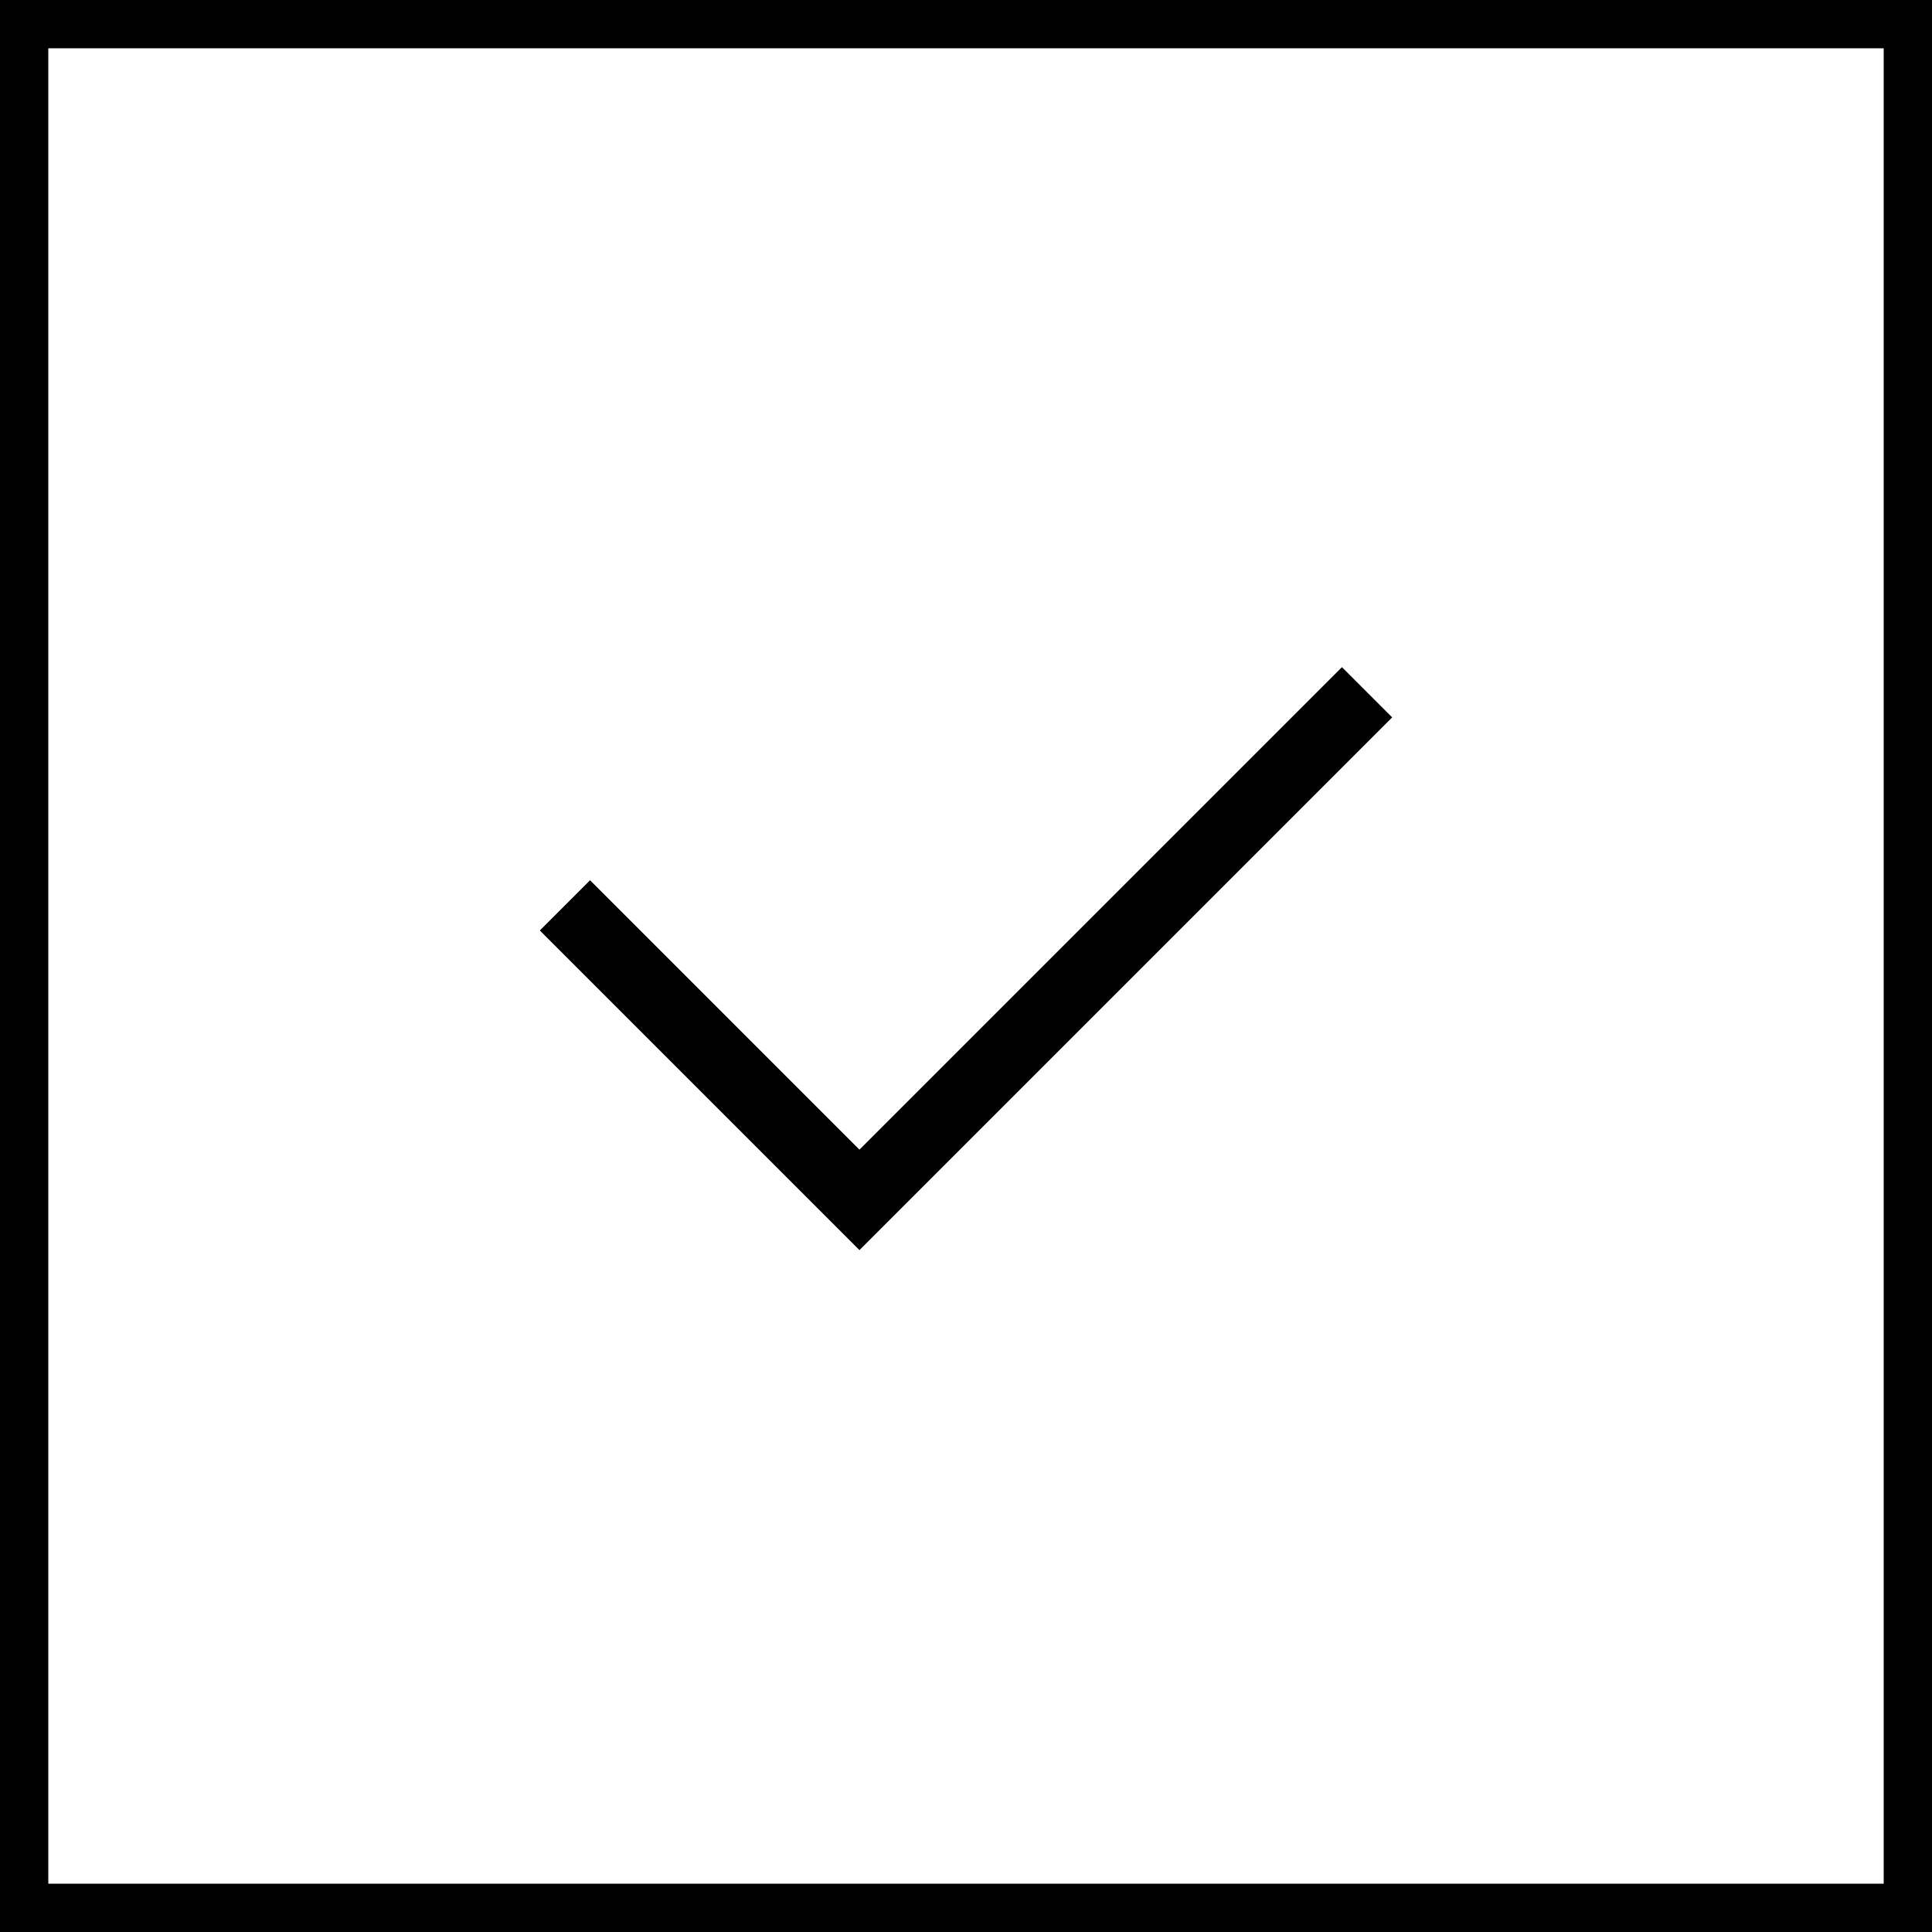<svg width="34" height="34" viewBox="0 0 34 34" fill="none" xmlns="http://www.w3.org/2000/svg">
<rect x="0.425" y="0.425" width="33.15" height="33.15" stroke="black" stroke-width="0.85"/>
<path d="M15.125 22L9.5 16.375L10.384 15.491L15.125 20.232L23.616 11.741L24.5 12.625L15.125 22Z" fill="black"/>
</svg>
